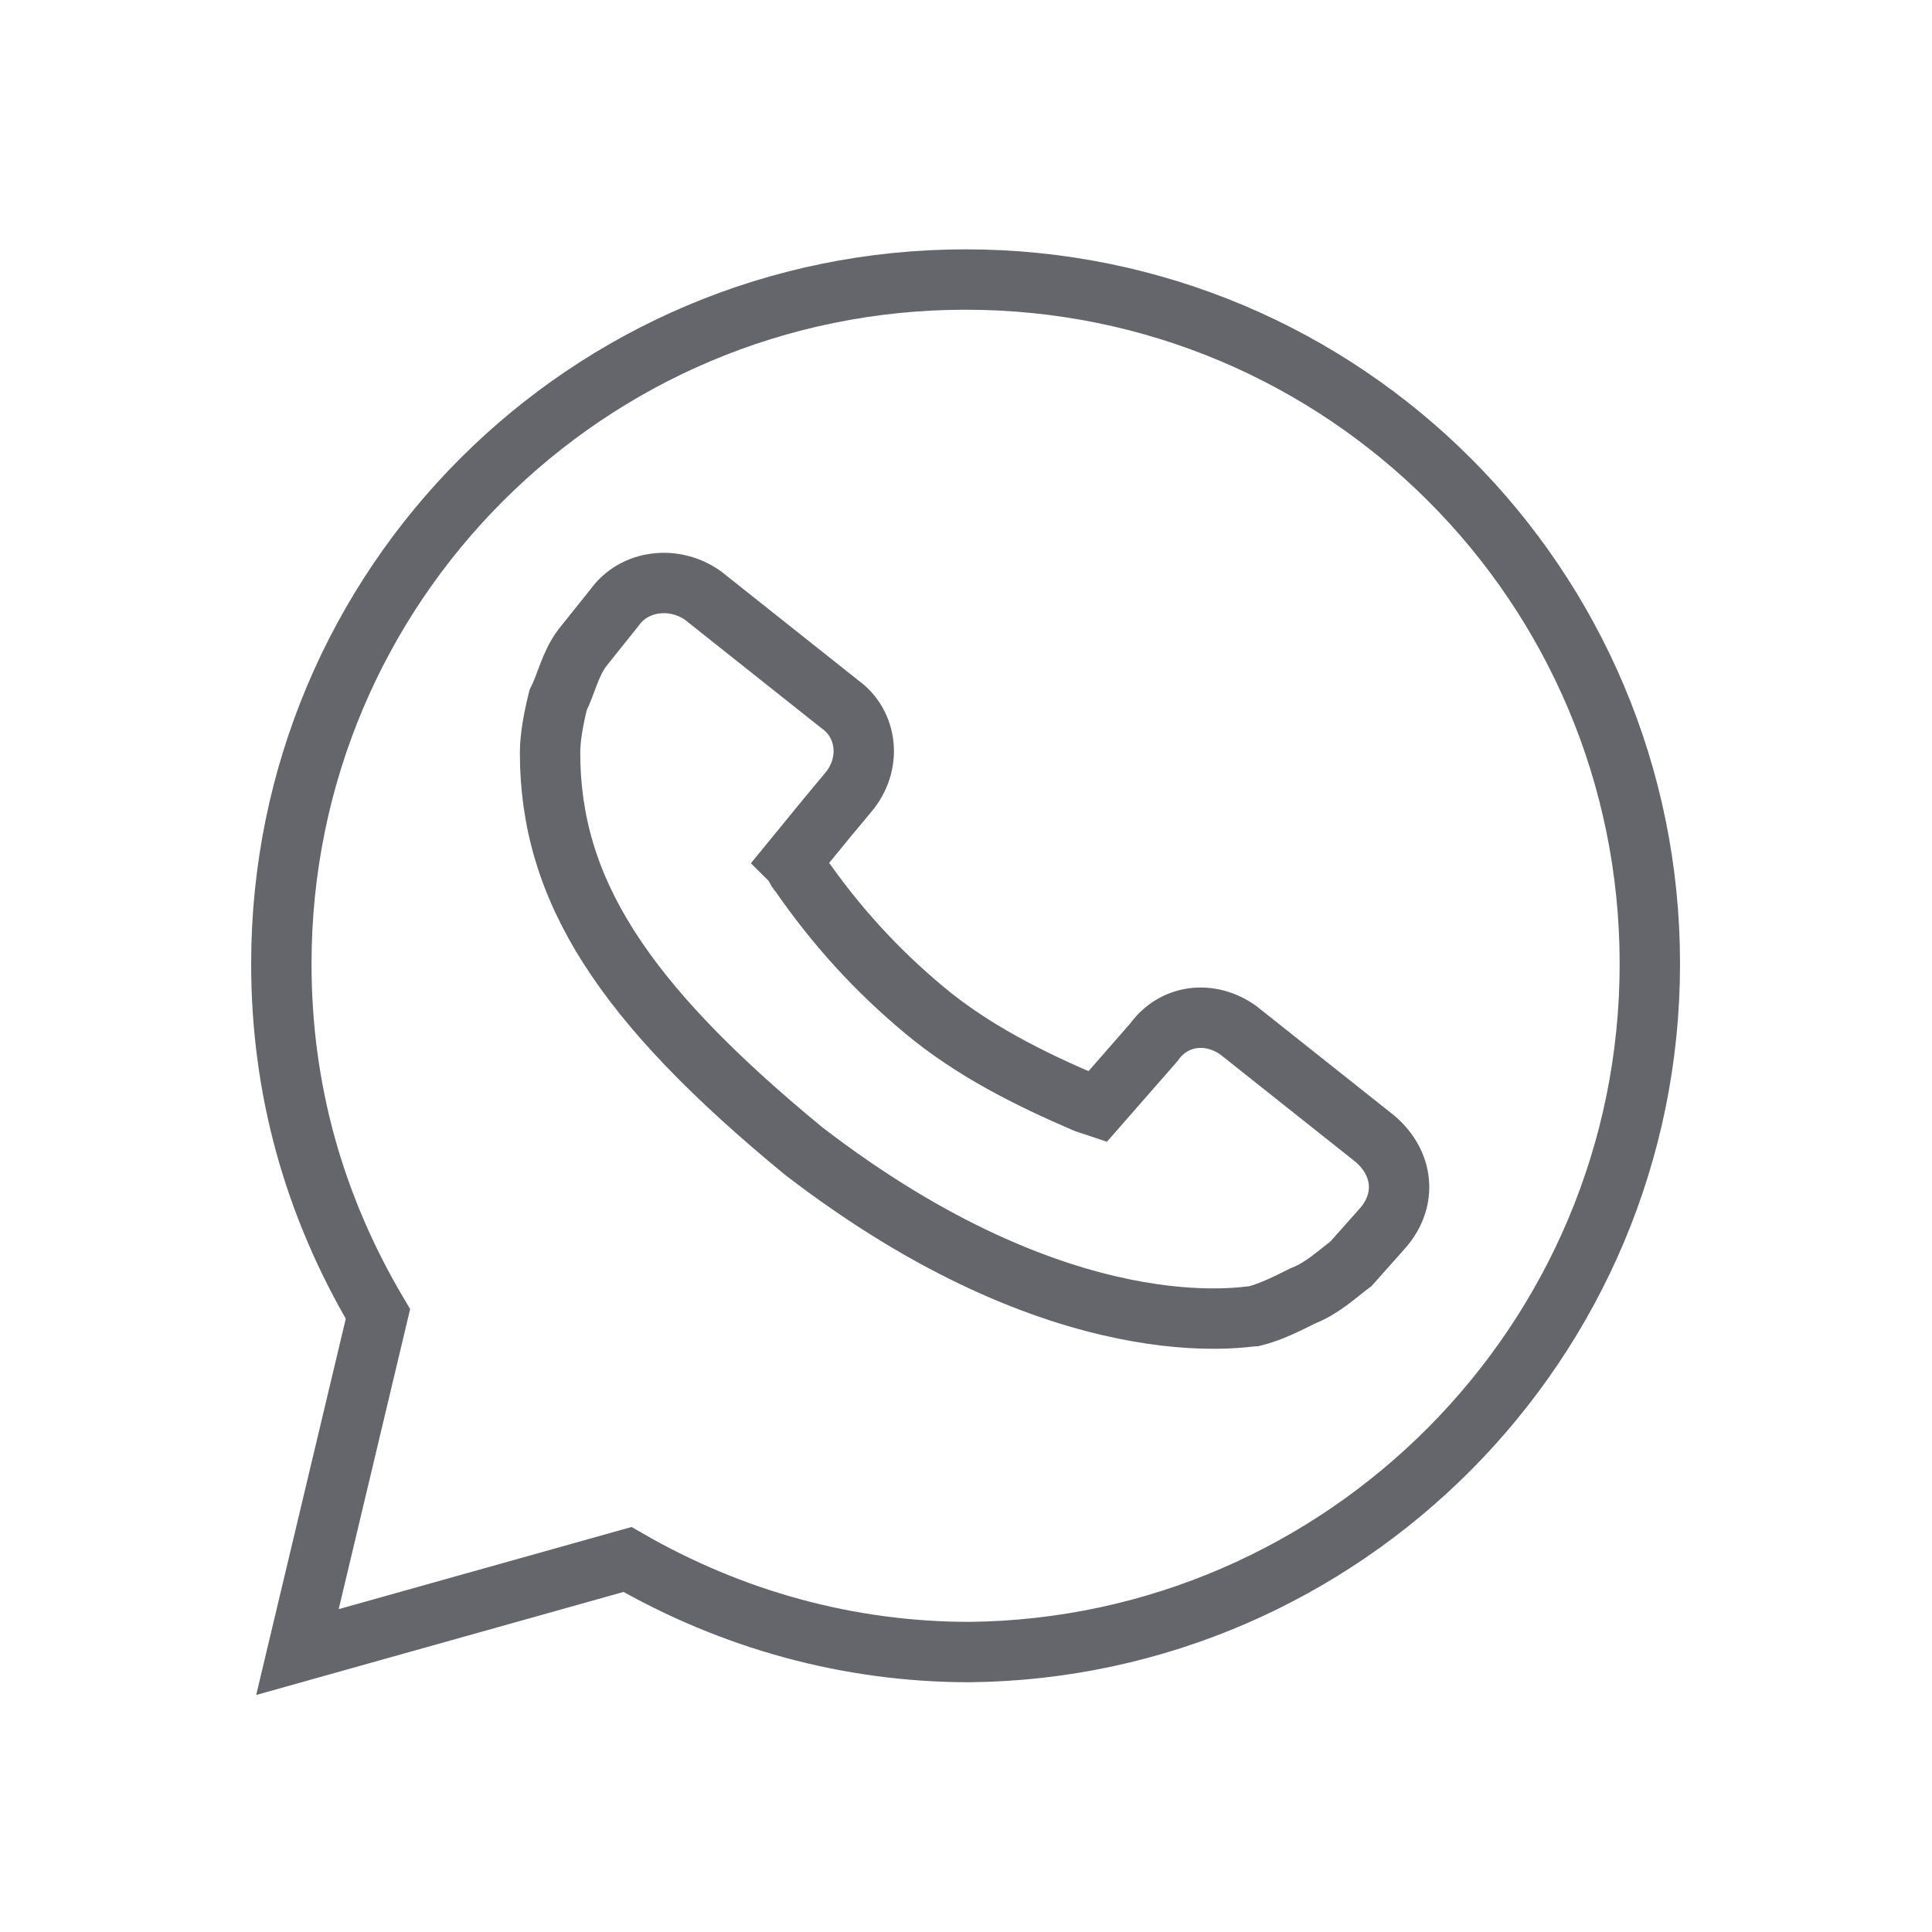 <?xml version="1.0" encoding="utf-8"?>
<!-- Generator: Adobe Illustrator 26.1.0, SVG Export Plug-In . SVG Version: 6.00 Build 0)  -->
<svg version="1.1" id="Ebene_1" xmlns="http://www.w3.org/2000/svg" xmlns:xlink="http://www.w3.org/1999/xlink" x="0px" y="0px"
	 width="48px" height="48px" viewBox="0 0 48 48" style="enable-background:new 0 0 48 48;" xml:space="preserve">
<style type="text/css">
	.st0{fill:none;stroke:#64666B;stroke-width:1.5;}
</style>
<g>
	<g id="whatsapp">
		<g id="Gruppe_71" transform="translate(-4109 -1346.685)">
			<g id="Gruppe_70" transform="translate(4115 1388.371)">
				<g>
					<g id="Gruppe_69">
						<g id="Gruppe_67" transform="translate(28.066 -13.589)">
							<path id="Pfad_53" class="st0" d="M0.1,0.2l-3.4-2.7C-4-3-4.9-2.9-5.4-2.2l-1.4,1.6l-0.3-0.1C-8.5-1.3-9.9-2-11.1-3
								s-2.2-2.1-3.1-3.4c-0.1-0.1-0.1-0.2-0.2-0.3l0.9-1.1l0.5-0.6c0.6-0.7,0.5-1.7-0.2-2.2l-3.4-2.7c-0.7-0.5-1.7-0.4-2.2,0.3
								l-0.8,1l0,0c-0.3,0.4-0.4,0.9-0.6,1.3c-0.1,0.4-0.2,0.9-0.2,1.3c0,3.4,1.8,6.2,6.3,9.9C-7.6,5.5-3.1,4.6-2.9,4.6
								c0.4-0.1,0.8-0.3,1.2-0.5c0.5-0.2,0.8-0.5,1.2-0.8l0,0l0.8-0.9C0.9,1.7,0.8,0.8,0.1,0.2z"/>
						</g>
						<g id="Gruppe_68" transform="translate(34.99 -17.941)">
							<path id="Pfad_54" class="st0" d="M0,0.2c0-9.4-7.6-17-17-17l0,0c-9.4,0-17,7.6-17,17l0,0c0,3.1,0.8,6,2.4,8.7l-2,8.4
								l8.2-2.3c2.6,1.5,5.5,2.3,8.5,2.3C-7.6,17.2,0,9.6,0,0.2L0,0.2z"/>
						</g>
					</g>
				</g>
			</g>
		</g>
	</g>
</g>
</svg>
